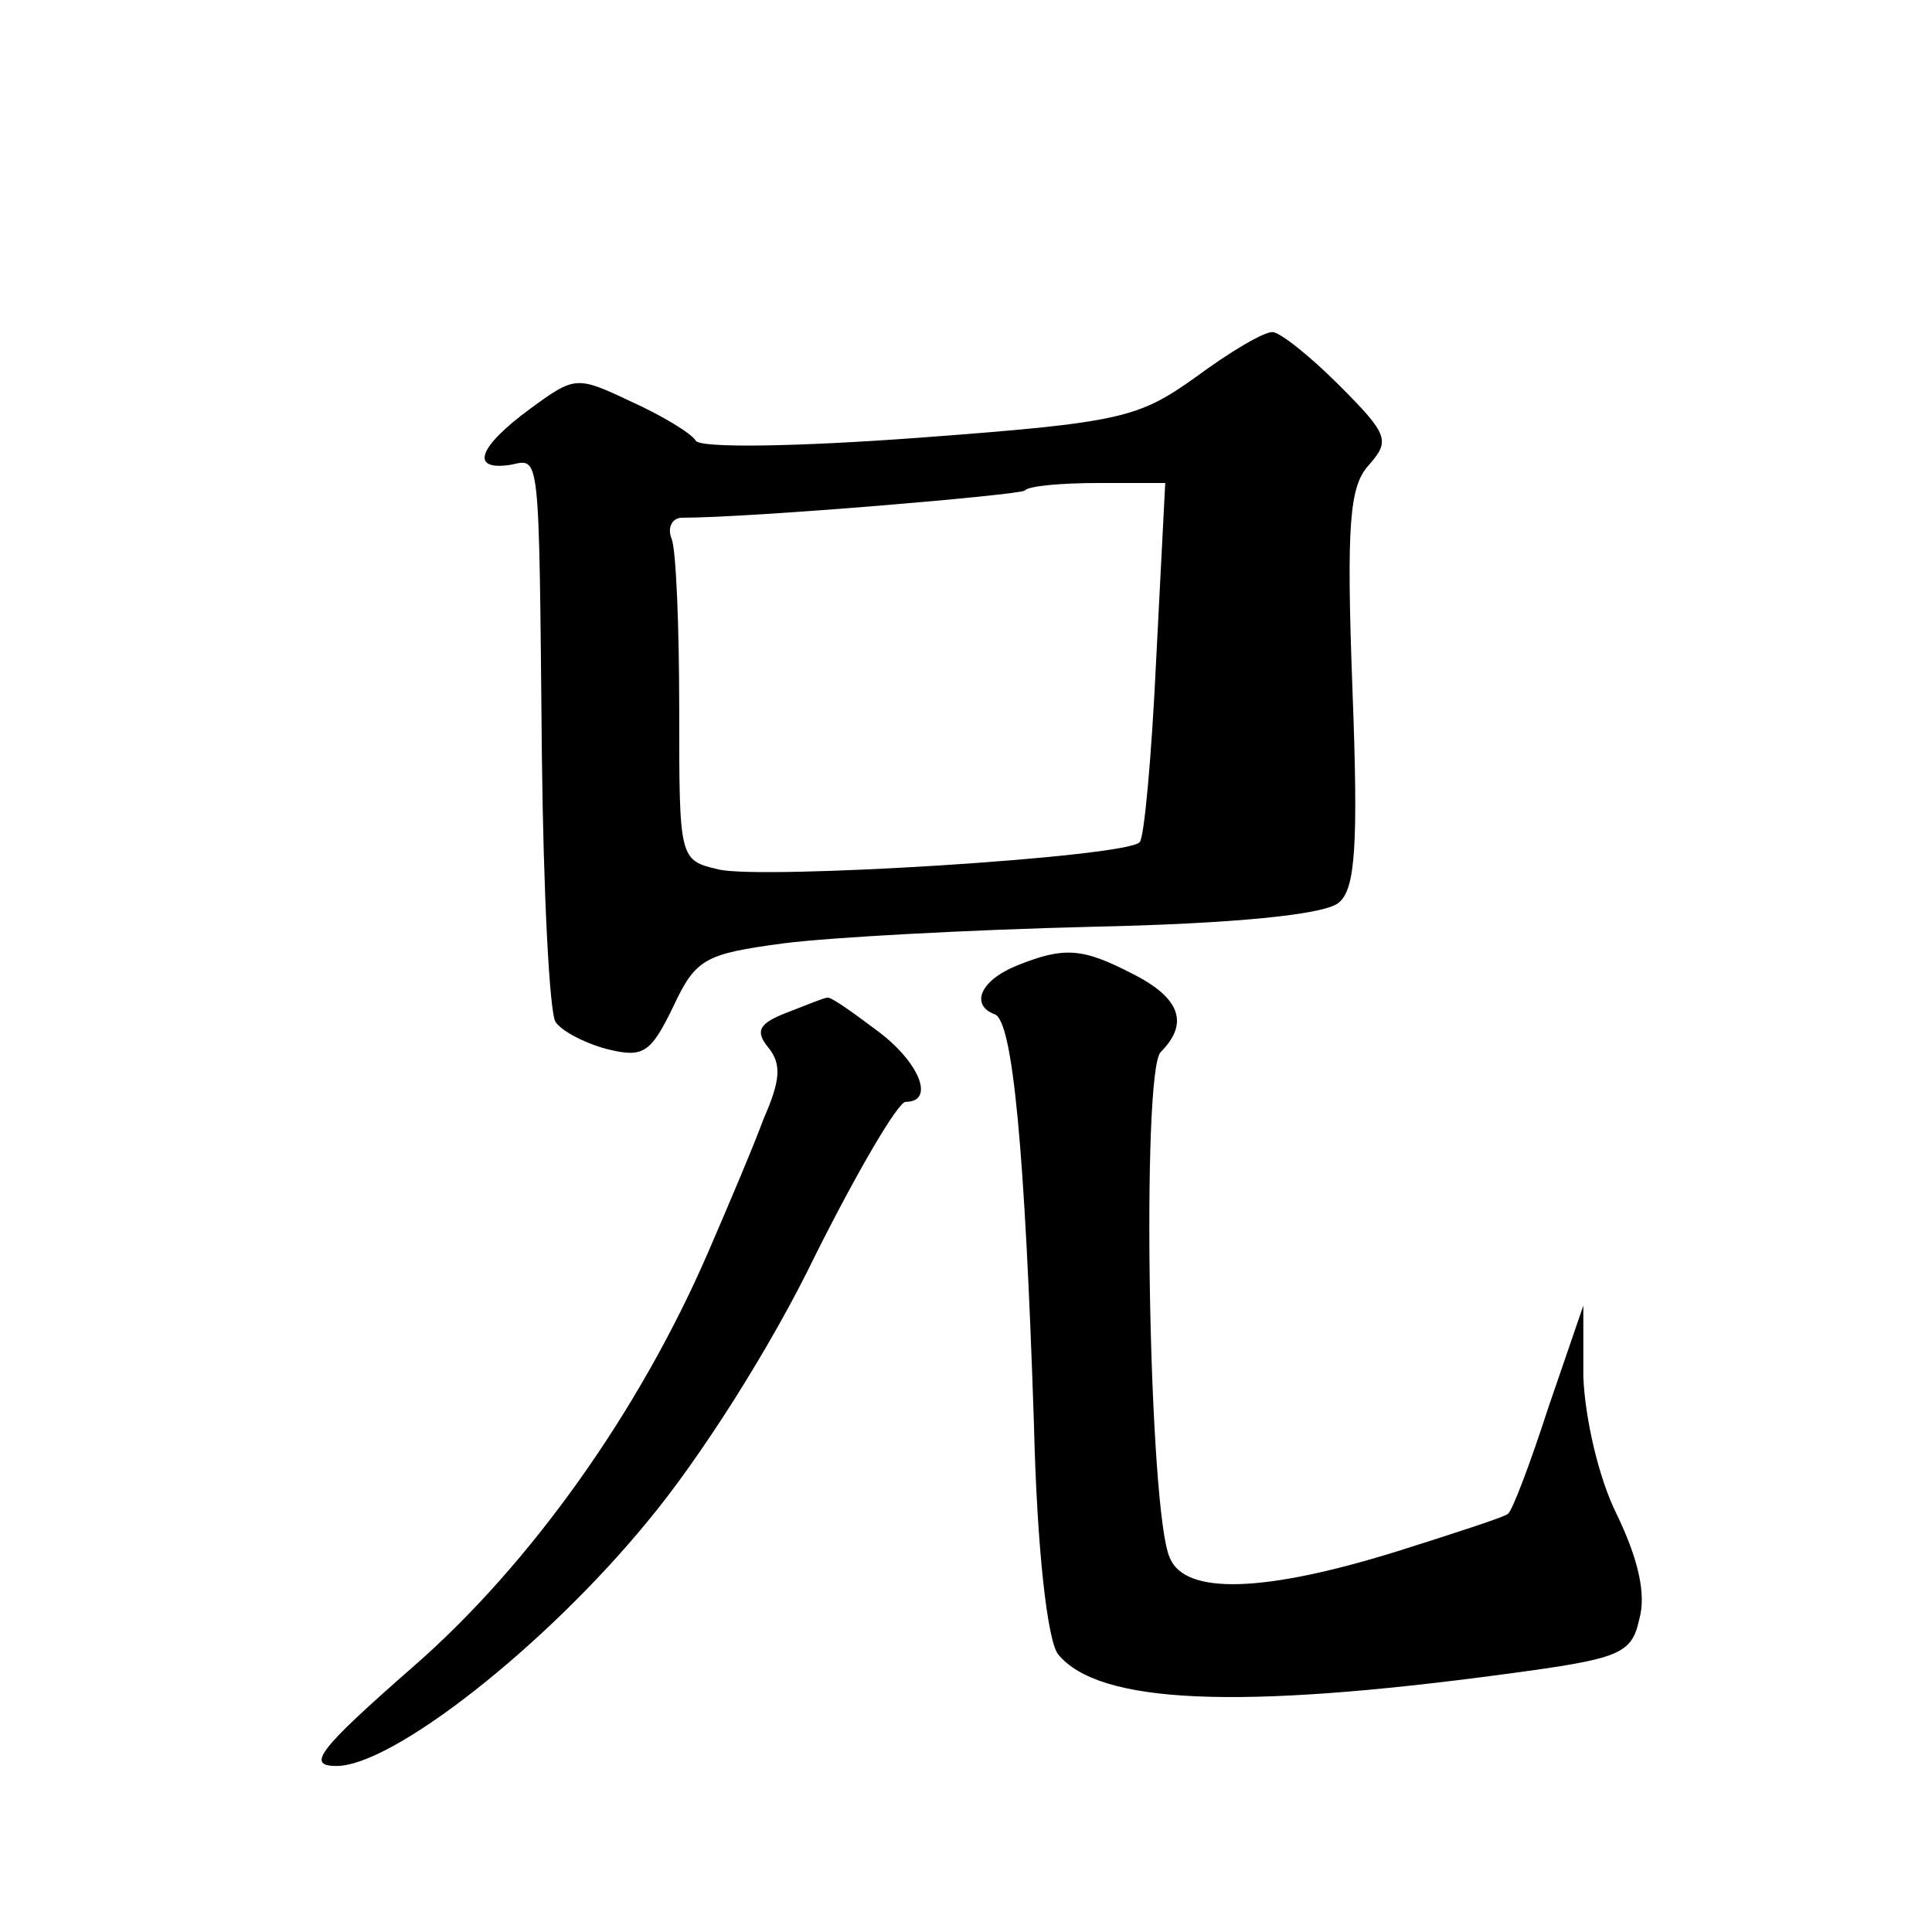 <?xml version="1.0" standalone="no"?>
<!DOCTYPE svg PUBLIC "-//W3C//DTD SVG 20010904//EN"
 "http://www.w3.org/TR/2001/REC-SVG-20010904/DTD/svg10.dtd">
<svg version="1.0" xmlns="http://www.w3.org/2000/svg"
 width="128pt" height="128pt" viewBox="0 0 128 128"
 preserveAspectRatio="xMidYMid meet">
<g transform="translate(0,128) scale(0.1,-0.1)"
fill="#0" stroke="none">
<path d="M792 1030 c-38 -27 -49 -30 -183 -40 -81 -6 -145 -7 -148 -2 -3 5 -23
17 -43 26 -36 17 -37 17 -67 -5 -34 -25 -40 -41 -13 -37 20 4 19 13 21 -192 1 -91
5 -170 9 -177 4 -6 19 -14 34 -18 24 -6 29 -3 44 28 15 32 21 35 73 42 31 4 123
9 205 11 93 2 154 8 163 16 11 9 13 38 9 142 -4 109 -2 134 11 148 14 16 13 20
-20 53 -19 19 -39 35 -44 35 -6 0 -28 -13 -51 -30z m-26 -187 c-3 -64 -8 -119 -11
-121 -9 -10 -251 -25 -279 -18 -26 6 -26 7 -26 105 0 55 -2 106 -5 114 -3 7 0 14
7 14 46 0 223 15 227 18 2 3 24 5 49 5 l44 0 -6 -117z M673 640 c-24 -10 -30 -26
-14 -32 12 -4 20 -90 26 -271 2 -84 9 -144 16 -153 27 -33 119 -37 297 -13 75 10
83 13 88 36 5 17 -1 41 -15 70 -12 24 -21 64 -22 91 l0 47 -23 -67 c-12 -37 -24
-69 -27 -71 -2 -2 -36 -13 -74 -25 -87 -27 -140 -29 -150 -4 -14 30 -19 322 -6
335 19 19 13 36 -19 52 -33 17 -45 18 -77 5z M521 609 c-18 -7 -21 -12 -12 -23
9 -11 8 -22 -3 -47 -7 -19 -24 -59 -37 -89 -45 -104 -117 -206 -195 -274 -64 -56
-71 -66 -51 -66 37 0 138 79 206 162 35 42 82 116 111 176 28 56 55 102 60 102
20 0 9 27 -20 48 -16 12 -30 22 -32 21 -2 0 -14 -5 -27 -10z"/>
</g>
</svg>
